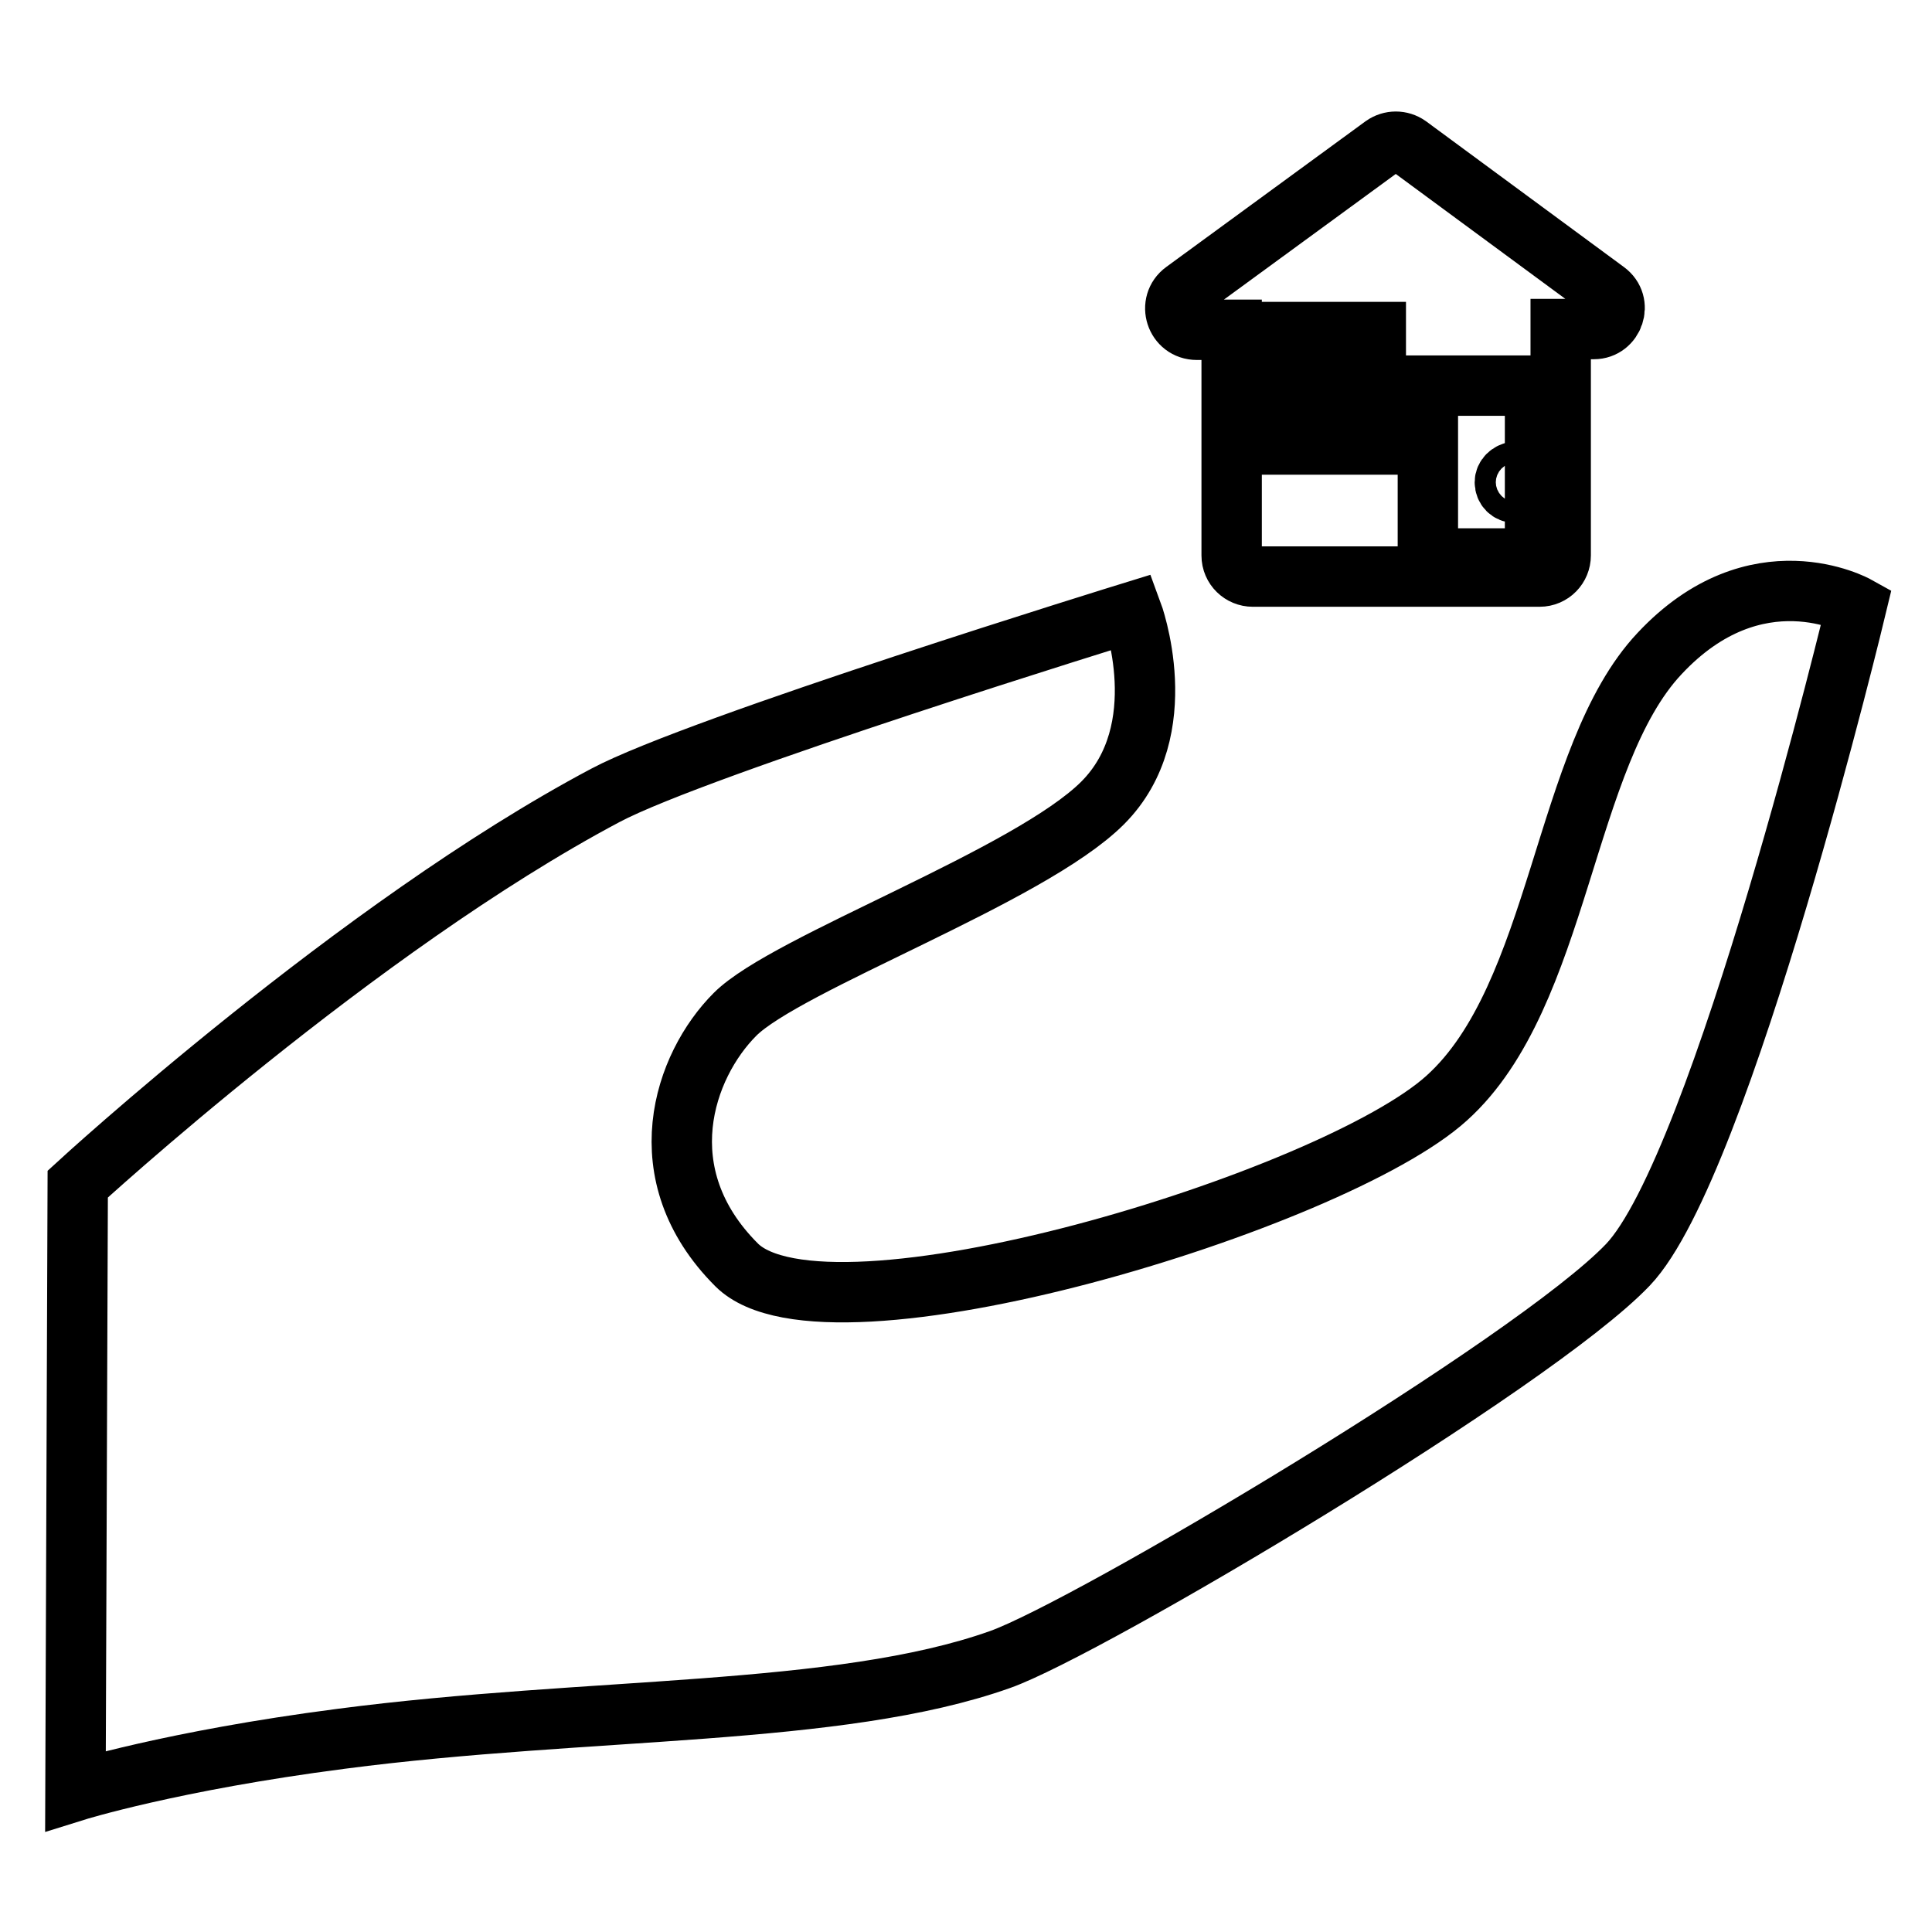 <?xml version="1.0" encoding="utf-8"?>
<!-- Svg Vector Icons : http://www.onlinewebfonts.com/icon -->
<!DOCTYPE svg PUBLIC "-//W3C//DTD SVG 1.1//EN" "http://www.w3.org/Graphics/SVG/1.1/DTD/svg11.dtd">
<svg version="1.1" xmlns="http://www.w3.org/2000/svg" xmlns:xlink="http://www.w3.org/1999/xlink" x="0px" y="0px" viewBox="0 0 256 256" enable-background="new 0 0 256 256" xml:space="preserve">
<g> <path stroke-width="8" fill-opacity="0" stroke="#000000"  d="M80.2,105.4c-32.8,17.4-69.9,51.5-69.9,51.5L10,237.3c0,0,12.8-4,35.2-6.9c32.9-4.3,65.9-2.9,87.3-10.5 c11.6-4.1,70.7-39.2,83.2-52.3c12.5-13.1,30.3-87.3,30.3-87.3s-13.3-7.4-26.1,6.3c-12.8,13.6-13.1,45.3-28.2,58.9 c-15,13.6-82.1,34.1-94.1,22.1c-12-12-7-26.4-0.2-33.2c6.8-6.8,39-18.3,48.7-28c9.7-9.7,3.9-25.3,3.9-25.3S92.6,98.8,80.2,105.4 L80.2,105.4z M212.8,38.6l-26.2-19.3c-1-0.7-2.3-0.7-3.3,0l-26.4,19.3c-2.2,1.6-1.1,5.1,1.7,5.1h4.6v29.9c0,1.6,1.3,2.8,2.8,2.8h38 c1.6,0,2.8-1.3,2.8-2.8V43.6h4.4C213.8,43.6,215,40.2,212.8,38.6z M174,58.9h-6.5v-6.5h6.5V58.9z M174,50.5h-6.5V44h6.5V50.5z  M182.3,58.9h-6.5v-6.5h6.5V58.9z M182.3,50.5h-6.5V44h6.5V50.5z M203.4,74h-14.2V51.1h14.2V74z M199.4,63.9c0,0.8,0.6,1.4,1.4,1.4 c0.8,0,1.4-0.6,1.4-1.4c0-0.8-0.6-1.4-1.4-1.4C200,62.6,199.4,63.2,199.4,63.9z"/></g>
</svg>